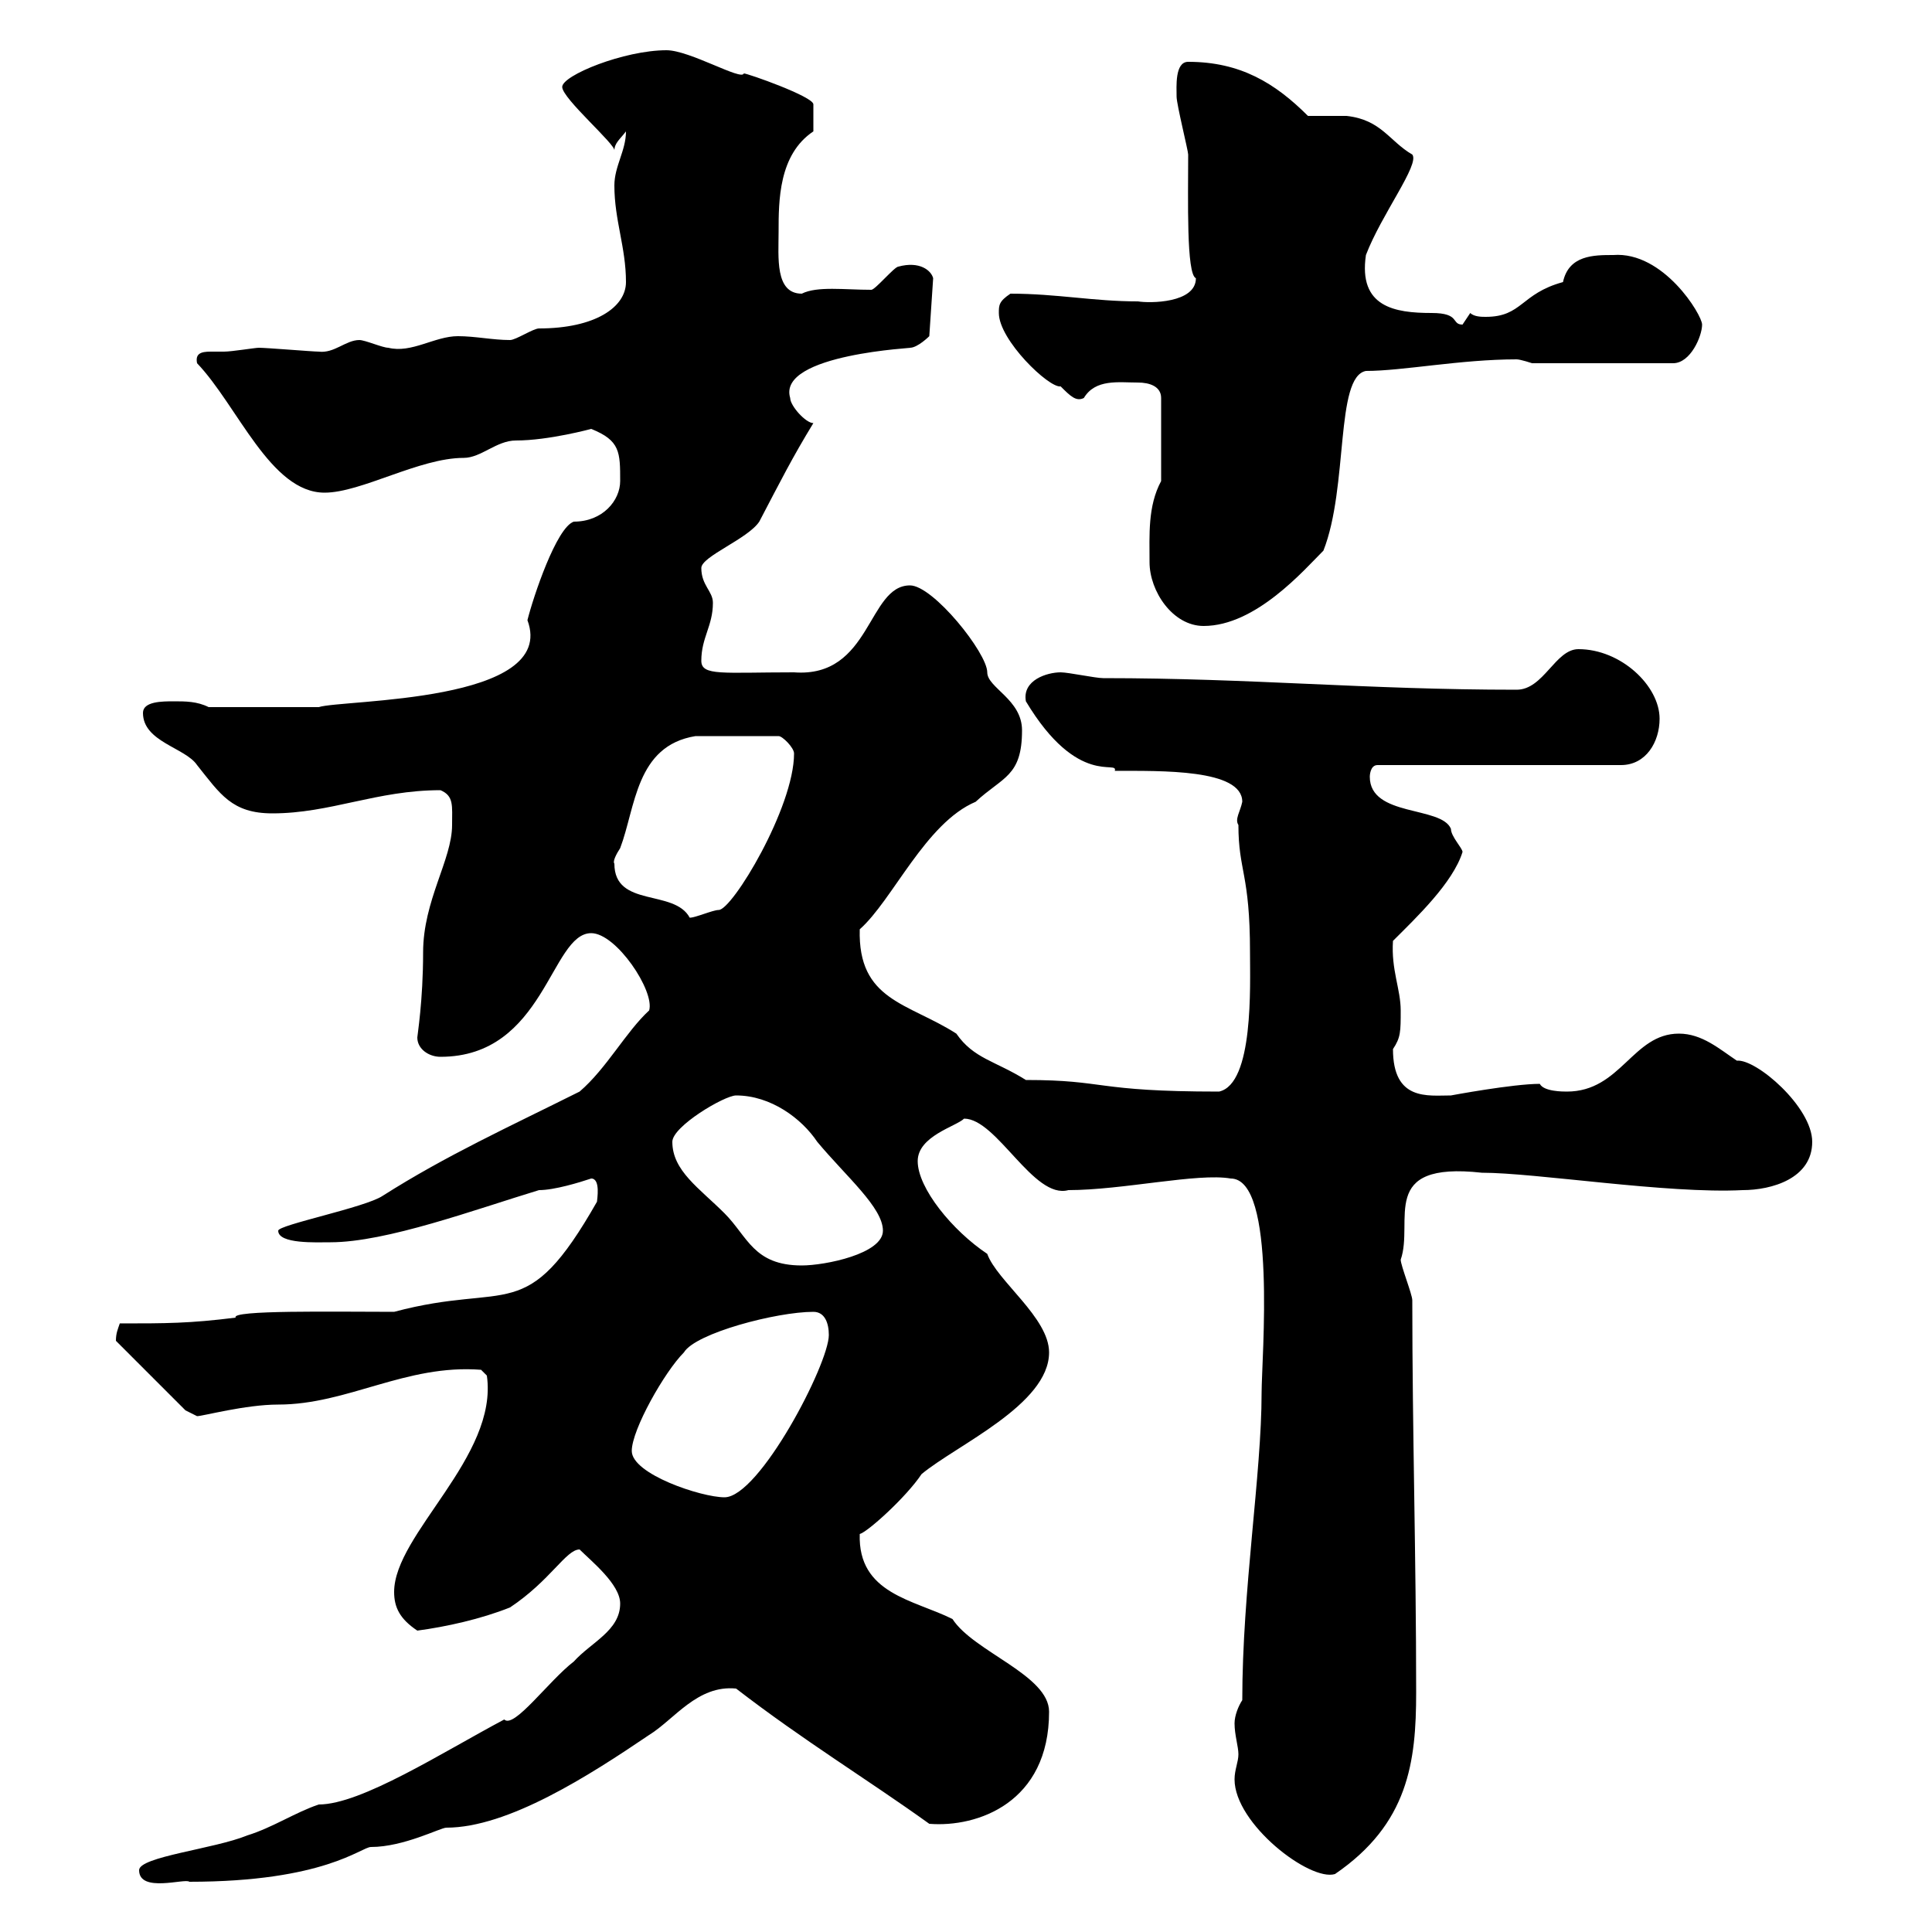 <svg xmlns="http://www.w3.org/2000/svg" xmlns:xlink="http://www.w3.org/1999/xlink" width="300" height="300"><path d="M21.60 290.40C21.60 294 28.80 291.60 29.40 292.20C50.40 292.20 56.10 286.80 57.60 286.80C62.70 286.80 68.40 283.80 69.30 283.80C78.90 283.80 91.50 275.70 100.80 269.40C104.70 267 108.30 261.60 114.30 262.20C124.80 270.30 134.70 276.30 144.30 283.20C151.80 283.80 162.90 279.90 162.90 265.80C162.90 260.10 151.20 256.50 147.90 251.40C141.90 248.40 133.20 247.50 133.50 238.20C134.70 237.90 140.70 232.50 143.10 228.90C148.50 224.40 162.90 218.10 162.90 210C162.90 204.60 154.80 198.90 153.30 194.70C147.90 191.10 142.50 184.50 142.50 180.30C142.50 176.40 148.50 174.90 149.70 173.70C154.80 173.70 160.50 186.30 165.90 184.80C174.30 184.80 186 182.10 191.10 183C198.30 183 195.90 210.90 195.90 216.30C195.90 228.90 192.90 246.90 192.90 264C192.30 264.90 191.70 266.40 191.70 267.60C191.70 269.40 192.30 271.20 192.30 272.40C192.30 273.60 191.70 274.80 191.70 276.30C191.70 283.20 203.40 292.20 207.30 291C218.70 283.20 219.90 273.60 219.90 262.80C219.90 241.80 219.30 222.30 219.30 201.90C219.30 201 217.50 196.50 217.50 195.60C219.60 189.60 213.90 180.30 230.10 182.10C238.50 182.10 258.90 185.40 270.60 184.80C275.10 184.80 281.40 183 281.40 177.30C281.40 171.90 272.70 164.40 269.70 164.70C267 162.90 264.30 160.50 260.70 160.50C253.50 160.50 251.70 169.50 243.30 169.50C242.70 169.50 239.70 169.50 239.10 168.30C234.90 168.30 225.30 170.10 225.30 170.10C221.70 170.10 216.30 171 216.30 162.90C217.50 161.10 217.50 160.20 217.50 156.90C217.50 153.60 216 150.60 216.30 146.10C219.90 142.50 225.60 137.10 227.10 132.30C227.10 131.70 225.30 129.90 225.30 128.70C223.80 125.10 212.70 126.90 212.70 120.60C212.70 120.60 212.70 118.80 213.90 118.80L251.70 118.80C255.60 118.80 257.70 115.20 257.70 111.60C257.70 106.50 251.70 100.80 245.10 100.80C241.50 100.80 239.70 107.10 235.50 107.10C212.10 107.10 194.40 105.30 171.30 105.30C170.10 105.30 165.90 104.40 164.70 104.40C162.60 104.40 158.70 105.60 159.30 108.90C167.40 122.40 173.70 117.90 173.10 119.70C180.30 119.70 192.90 119.40 192.90 124.50C192.60 126 191.70 127.20 192.30 128.10C192.30 135.30 194.10 135.60 194.10 147.90C194.10 153 194.70 168.30 189.30 169.50C169.80 169.50 171.90 167.70 159.30 167.70C154.50 164.70 151.20 164.40 148.50 160.50C141 155.70 133.20 155.40 133.50 144.30C138.60 139.80 143.70 127.80 151.50 124.50C155.70 120.60 158.70 120.60 158.70 113.40C158.70 108.60 153.30 106.80 153.30 104.40C153.30 101.40 144.90 90.90 141.30 90.90C134.70 90.90 135.30 105.30 123.30 104.40C112.20 104.40 108.90 105 108.90 102.60C108.90 99 110.70 97.20 110.70 93.60C110.70 91.80 108.90 90.90 108.90 88.20C108.90 86.40 116.10 83.70 117.90 81C121.20 74.70 123 71.10 126.30 65.70C125.10 65.70 122.70 63 122.70 61.80C120.60 54.90 142.80 54 141.30 54C142.50 54 144.30 52.20 144.30 52.20L144.90 43.20C144.60 42 142.80 40.50 139.50 41.40C138.90 41.40 135.90 45 135.30 45C131.10 45 126.90 44.40 124.50 45.60C120.30 45.60 120.90 39.90 120.90 36C120.90 31.20 120.90 24 126.30 20.40C126.30 18.90 126.30 16.80 126.30 16.20C126.30 15 116.10 11.40 115.50 11.40C115.20 12.60 107.10 7.80 103.50 7.80C96.90 7.80 87.30 11.70 87.30 13.50C87.30 15.30 95.70 22.50 95.40 23.40C95.40 22.20 96.30 21.60 97.20 20.40C97.20 23.40 95.40 25.80 95.40 28.80C95.40 34.20 97.20 38.40 97.20 43.80C97.20 47.70 92.40 51 83.70 51C82.80 51 80.10 52.80 79.20 52.80C76.50 52.80 73.80 52.20 71.10 52.20C67.50 52.20 63.90 54.90 60.30 54C59.40 54 56.70 52.80 55.80 52.80C53.70 52.80 51.90 54.90 49.50 54.60C48.60 54.60 41.40 54 40.20 54C39.60 54 36 54.60 34.80 54.60C34.50 54.60 33.90 54.60 32.70 54.60C31.20 54.60 30.30 54.90 30.60 56.40C36.90 63 42 76.50 50.40 76.50C56.10 76.50 65.10 71.10 72 71.10C74.70 71.10 77.10 68.40 80.10 68.40C85.20 68.40 91.80 66.60 91.80 66.60C96.30 68.40 96.30 70.20 96.30 74.70C96.30 77.70 93.60 81 89.10 81C86.40 81.90 82.80 92.70 81.90 96.30C86.70 109.20 53.10 108.60 49.50 109.80L32.40 109.80C30.60 108.90 28.80 108.90 27 108.90C25.20 108.90 22.20 108.90 22.20 110.70C22.20 115.20 28.80 116.10 30.60 118.80C34.20 123.30 36 126.30 42.30 126.30C51.30 126.30 58.50 122.70 68.40 122.70C70.50 123.60 70.20 125.10 70.20 128.10C70.20 133.50 65.70 139.80 65.70 147.90C65.70 155.40 64.80 160.80 64.80 161.10C64.80 162.90 66.60 164.10 68.40 164.10C84.60 164.10 85.50 144.90 91.80 144.90C95.70 144.90 101.70 153.90 100.80 156.90C97.20 160.20 94.20 165.90 90 169.50C79.20 174.90 69.30 179.40 59.40 185.70C56.70 187.50 43.20 190.20 43.20 191.10C43.20 193.20 49.20 192.90 51.30 192.90C60 192.90 73.80 187.80 83.70 184.80C86.10 184.80 90 183.60 91.80 183C93.30 183 92.70 186.30 92.70 186.60C81.60 206.10 79.20 198.90 61.20 203.70C51.90 203.70 35.70 203.40 36.60 204.60C29.40 205.50 25.80 205.50 18.60 205.50C18.30 206.40 18 207 18 208.20L28.80 219C28.80 219 30.60 219.90 30.60 219.90C31.50 219.90 38.10 218.10 43.20 218.10C54 218.10 63 211.80 74.70 212.70L75.60 213.60C77.40 226.20 61.20 238.20 61.20 247.20C61.20 249.60 62.10 251.40 64.80 253.20C69.30 252.60 74.70 251.40 79.20 249.60C85.50 245.40 87.90 240.60 90 240.60C91.80 242.40 96.30 246 96.30 249C96.30 253.20 91.80 255 89.10 258C85.20 261 79.80 268.50 78.30 267C68.70 272.10 56.10 280.20 49.50 280.20C45.90 281.40 42.30 283.80 38.40 285C33.30 287.10 21.60 288.30 21.60 290.40ZM98.10 225.30C98.10 222 103.20 213 106.20 210C108 207 120.60 203.70 126.30 203.70C128.10 203.70 128.70 205.50 128.70 207.30C128.70 211.80 117.90 232.50 112.50 232.50C108.90 232.50 98.10 228.90 98.10 225.30ZM104.40 177.30C104.40 174.90 112.50 170.10 114.30 170.10C119.70 170.10 124.50 173.70 126.90 177.30C131.40 182.70 137.10 187.50 137.10 191.10C137.10 194.70 128.10 196.50 124.50 196.50C117 196.50 116.10 192 112.50 188.40C108.60 184.50 104.40 181.80 104.40 177.30ZM95.40 134.10C95.10 133.80 95.70 132.60 96.30 131.70C98.70 125.40 98.70 115.80 108 114.30L120.90 114.30C121.50 114.30 123.30 116.10 123.30 117C123.30 125.40 113.70 141.30 111.60 141.30C110.70 141.30 108 142.50 107.10 142.50C104.70 138 95.40 141 95.40 134.10ZM178.50 87.30C178.50 91.80 182.10 97.20 186.90 97.20C195 97.20 202.50 88.50 205.50 85.50C209.40 75.60 207.30 58.50 212.10 57.60C217.80 57.60 226.80 55.80 235.50 55.80C236.10 55.80 237.90 56.40 237.90 56.40L259.80 56.40C262.50 56.40 264.30 52.20 264.30 50.40C264.30 48.90 258.30 39 250.50 39.60C247.50 39.60 243.60 39.60 242.70 43.80C236.10 45.60 236.40 49.20 230.70 49.20C230.10 49.20 228.90 49.20 228.30 48.60C228.30 48.60 227.10 50.40 227.10 50.40C225.30 50.40 226.80 48.60 222.30 48.60C216.60 48.60 210.90 47.70 212.10 39.60C214.50 33.30 220.50 25.50 219.30 24C215.70 21.90 214.50 18.60 209.10 18L203.10 18C198 12.90 192.60 9.60 184.50 9.60C182.40 9.60 182.70 13.50 182.70 15C182.70 16.20 184.50 23.40 184.50 24C184.50 30.90 184.20 42.60 185.70 43.20C185.70 47.10 178.50 47.10 176.70 46.80C169.80 46.80 164.10 45.60 156.90 45.60C155.10 46.80 155.10 47.40 155.10 48.60C155.10 52.80 162.90 60.30 164.70 60C166.20 61.50 167.10 62.40 168.30 61.80C170.10 58.80 173.70 59.40 176.70 59.40C178.50 59.40 180.30 60 180.30 61.80L180.30 74.70C178.20 78.60 178.50 83.10 178.50 87.30Z"/></svg>